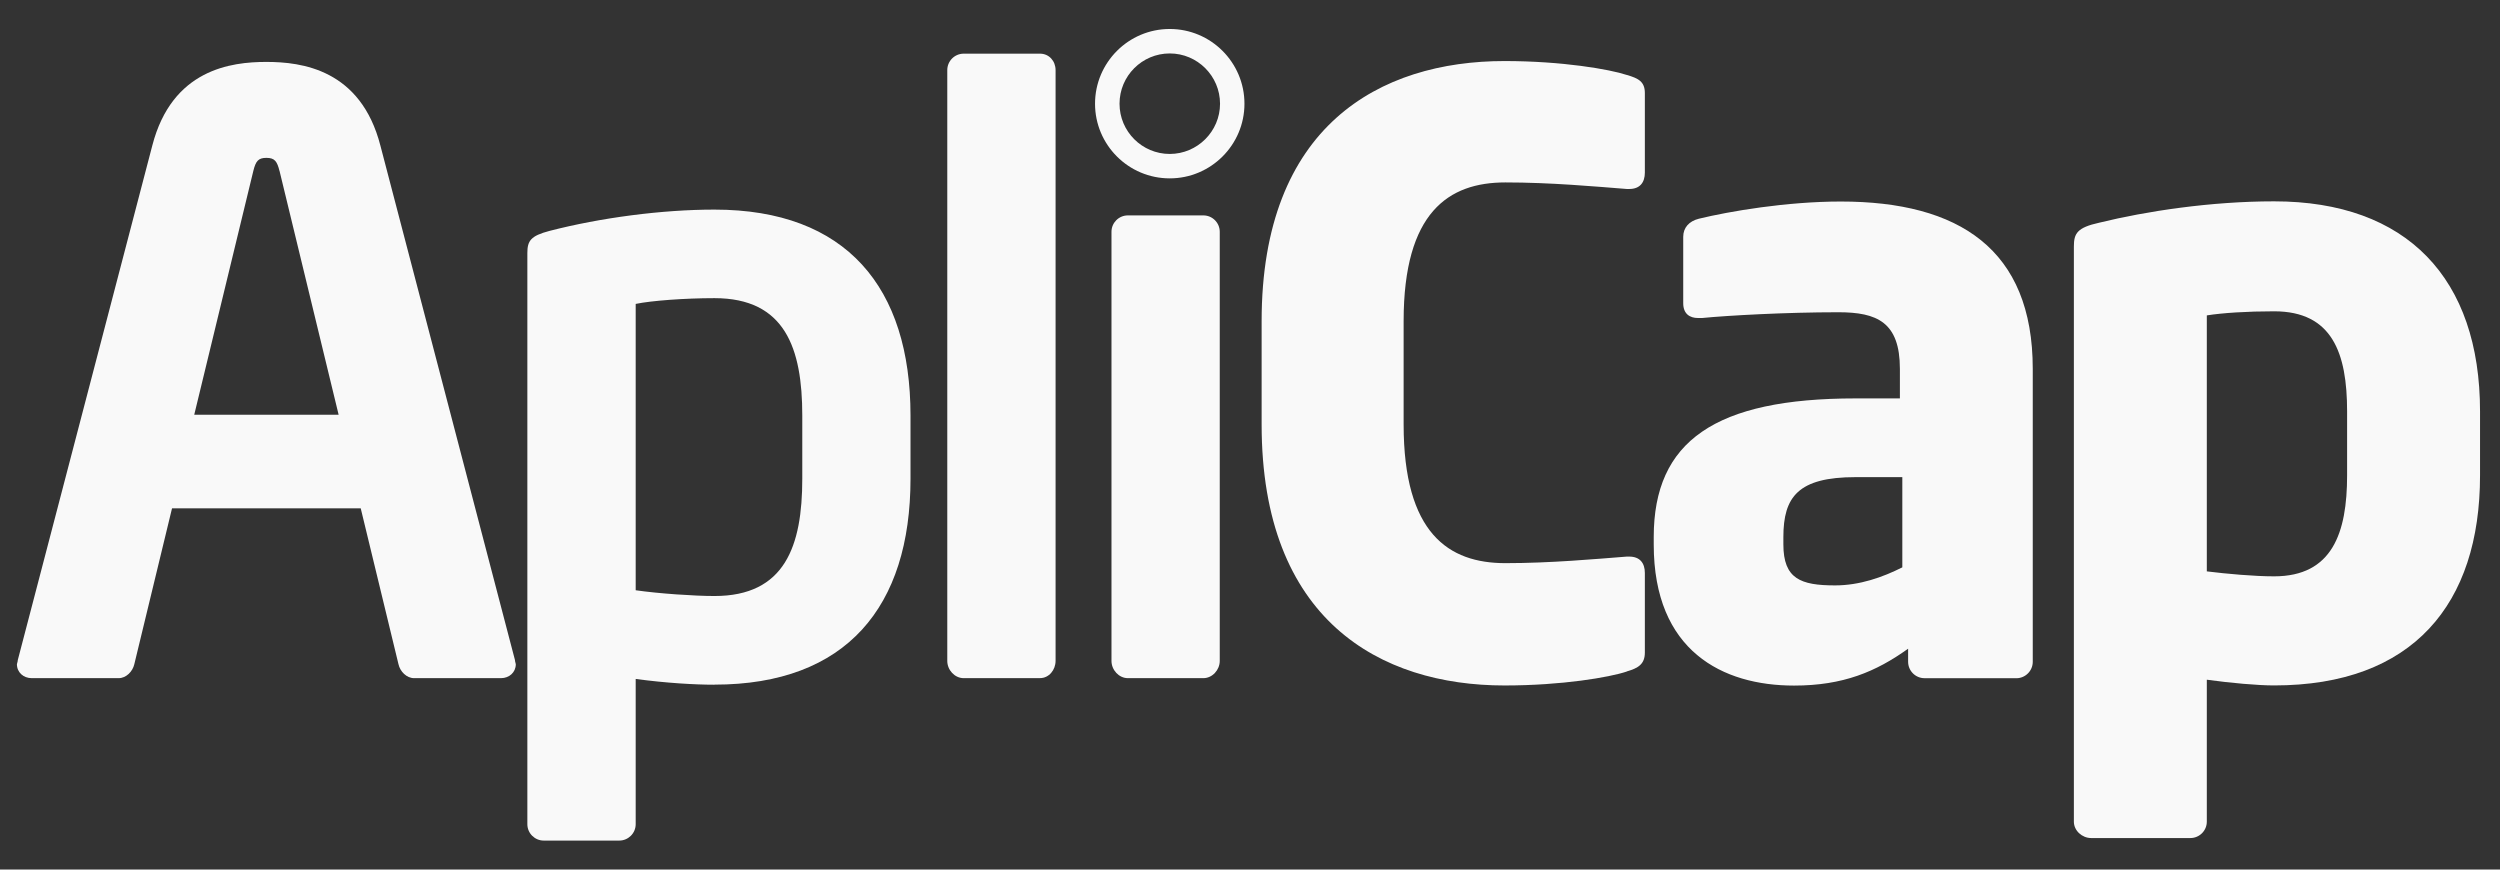 <svg xmlns="http://www.w3.org/2000/svg" width="69" height="24" viewBox="0 0 69 24" fill="none">
    <rect x="0" y="0" width="69" height="24" fill="#333333" stroke="none"/>
    <g clip-path="url(#clip0_155_5968)">
        <path d="M13.829 18.717H11.428C11.224 18.717 11.043 18.536 10.998 18.332L9.956 14.03H4.748L3.707 18.332C3.661 18.536 3.48 18.717 3.276 18.717H0.875C0.649 18.717 0.467 18.559 0.467 18.332C0.467 18.311 0.491 18.265 0.491 18.218L4.203 4.019C4.748 1.912 6.378 1.709 7.351 1.709C8.325 1.709 9.956 1.913 10.499 4.019L14.213 18.218C14.213 18.265 14.236 18.309 14.236 18.332C14.236 18.559 14.053 18.717 13.828 18.717H13.829ZM7.715 4.721C7.647 4.449 7.58 4.357 7.353 4.357C7.126 4.357 7.058 4.448 6.991 4.721L5.361 11.446H9.346L7.716 4.721H7.715Z" fill="#F9F9F9"/>
        <path d="M19.719 18.898C19.176 18.898 18.383 18.852 17.545 18.739V22.748C17.545 22.997 17.341 23.2 17.091 23.2H15.007C14.759 23.2 14.555 22.997 14.555 22.748V6.985C14.555 6.645 14.647 6.51 15.166 6.373C16.571 6.01 18.268 5.785 19.717 5.785C23.363 5.785 25.13 7.936 25.13 11.469V13.212C25.13 16.745 23.363 18.896 19.717 18.896L19.719 18.898ZM22.143 11.469C22.143 9.61 21.668 8.229 19.719 8.229C18.903 8.229 17.976 8.298 17.545 8.388V16.291C18.178 16.383 19.174 16.45 19.719 16.45C21.666 16.45 22.143 15.07 22.143 13.212V11.469Z" fill="#F9F9F9"/>
        <path d="M28.705 18.717H26.598C26.348 18.717 26.145 18.49 26.145 18.242V1.935C26.145 1.685 26.348 1.481 26.598 1.481H28.705C28.954 1.481 29.134 1.685 29.134 1.935V18.24C29.134 18.489 28.953 18.716 28.705 18.716V18.717Z" fill="#F9F9F9"/>
        <path d="M33.213 18.717H31.129C30.881 18.717 30.677 18.49 30.677 18.242V6.397C30.677 6.147 30.881 5.945 31.129 5.945H33.213C33.461 5.945 33.665 6.147 33.665 6.397V18.242C33.665 18.49 33.461 18.717 33.213 18.717Z" fill="#F9F9F9"/>
        <path d="M44.9 18.534C44.424 18.694 43.112 18.919 41.525 18.919C38.083 18.919 34.821 17.107 34.821 11.717V8.863C34.821 3.474 38.083 1.685 41.525 1.685C43.11 1.685 44.423 1.911 44.9 2.069C45.217 2.16 45.398 2.252 45.398 2.568V4.763C45.398 5.035 45.263 5.216 44.967 5.216H44.9C44.039 5.148 42.793 5.035 41.548 5.035C39.986 5.035 38.74 5.851 38.74 8.862V11.715C38.74 14.728 39.986 15.543 41.548 15.543C42.793 15.543 44.039 15.429 44.9 15.362H44.967C45.263 15.362 45.398 15.543 45.398 15.814V18.011C45.398 18.327 45.217 18.441 44.9 18.531V18.534Z" fill="#F9F9F9"/>
        <path d="M55.654 18.718H53.116C52.867 18.718 52.664 18.514 52.664 18.265V17.904C51.78 18.537 50.874 18.922 49.516 18.922C47.545 18.922 45.643 17.971 45.643 15.027V14.823C45.643 12.172 47.342 10.996 51.213 10.996H52.437V10.18C52.437 8.889 51.803 8.618 50.738 8.618C49.289 8.618 47.68 8.708 46.978 8.777H46.865C46.639 8.777 46.457 8.664 46.457 8.369V6.536C46.457 6.286 46.616 6.105 46.888 6.037C47.725 5.833 49.312 5.562 50.805 5.562C54.066 5.562 56.104 6.875 56.104 10.182V18.267C56.104 18.515 55.9 18.719 55.652 18.719L55.654 18.718ZM52.506 13.169H51.215C49.629 13.169 49.221 13.713 49.221 14.822V15.025C49.221 15.976 49.698 16.157 50.649 16.157C51.328 16.157 51.961 15.932 52.504 15.659V13.167L52.506 13.169Z" fill="#F9F9F9"/>
        <path d="M62.765 18.918C62.313 18.918 61.565 18.851 60.908 18.76V22.678C60.908 22.926 60.705 23.13 60.455 23.13H57.715C57.466 23.13 57.239 22.926 57.239 22.678V6.804C57.239 6.44 57.33 6.281 57.941 6.146C59.233 5.829 61.02 5.557 62.765 5.557C66.434 5.557 68.449 7.685 68.449 11.354V13.121C68.449 16.677 66.592 18.918 62.765 18.918ZM64.78 11.354C64.78 9.746 64.372 8.592 62.765 8.592C62.019 8.592 61.339 8.636 60.908 8.705V15.77C61.451 15.838 62.222 15.907 62.765 15.907C64.374 15.907 64.78 14.706 64.78 13.121V11.354Z" fill="#F9F9F9"/>
        <path d="M32.285 4.923C31.147 4.923 30.223 3.999 30.223 2.863C30.223 1.726 31.147 0.8 32.285 0.8C33.423 0.8 34.347 1.725 34.347 2.863C34.347 4 33.421 4.923 32.285 4.923ZM32.285 1.475C31.52 1.475 30.899 2.097 30.899 2.863C30.899 3.628 31.521 4.249 32.285 4.249C33.048 4.249 33.673 3.626 33.673 2.863C33.673 2.099 33.05 1.475 32.285 1.475Z" fill="#F9F9F9"/>
    </g>
    <defs>
        <clipPath id="clip0_155_5968">
            <rect width="67.984" height="22.4" fill="white" transform="translate(0.467 0.8)"/>
        </clipPath>
    </defs>
</svg>

